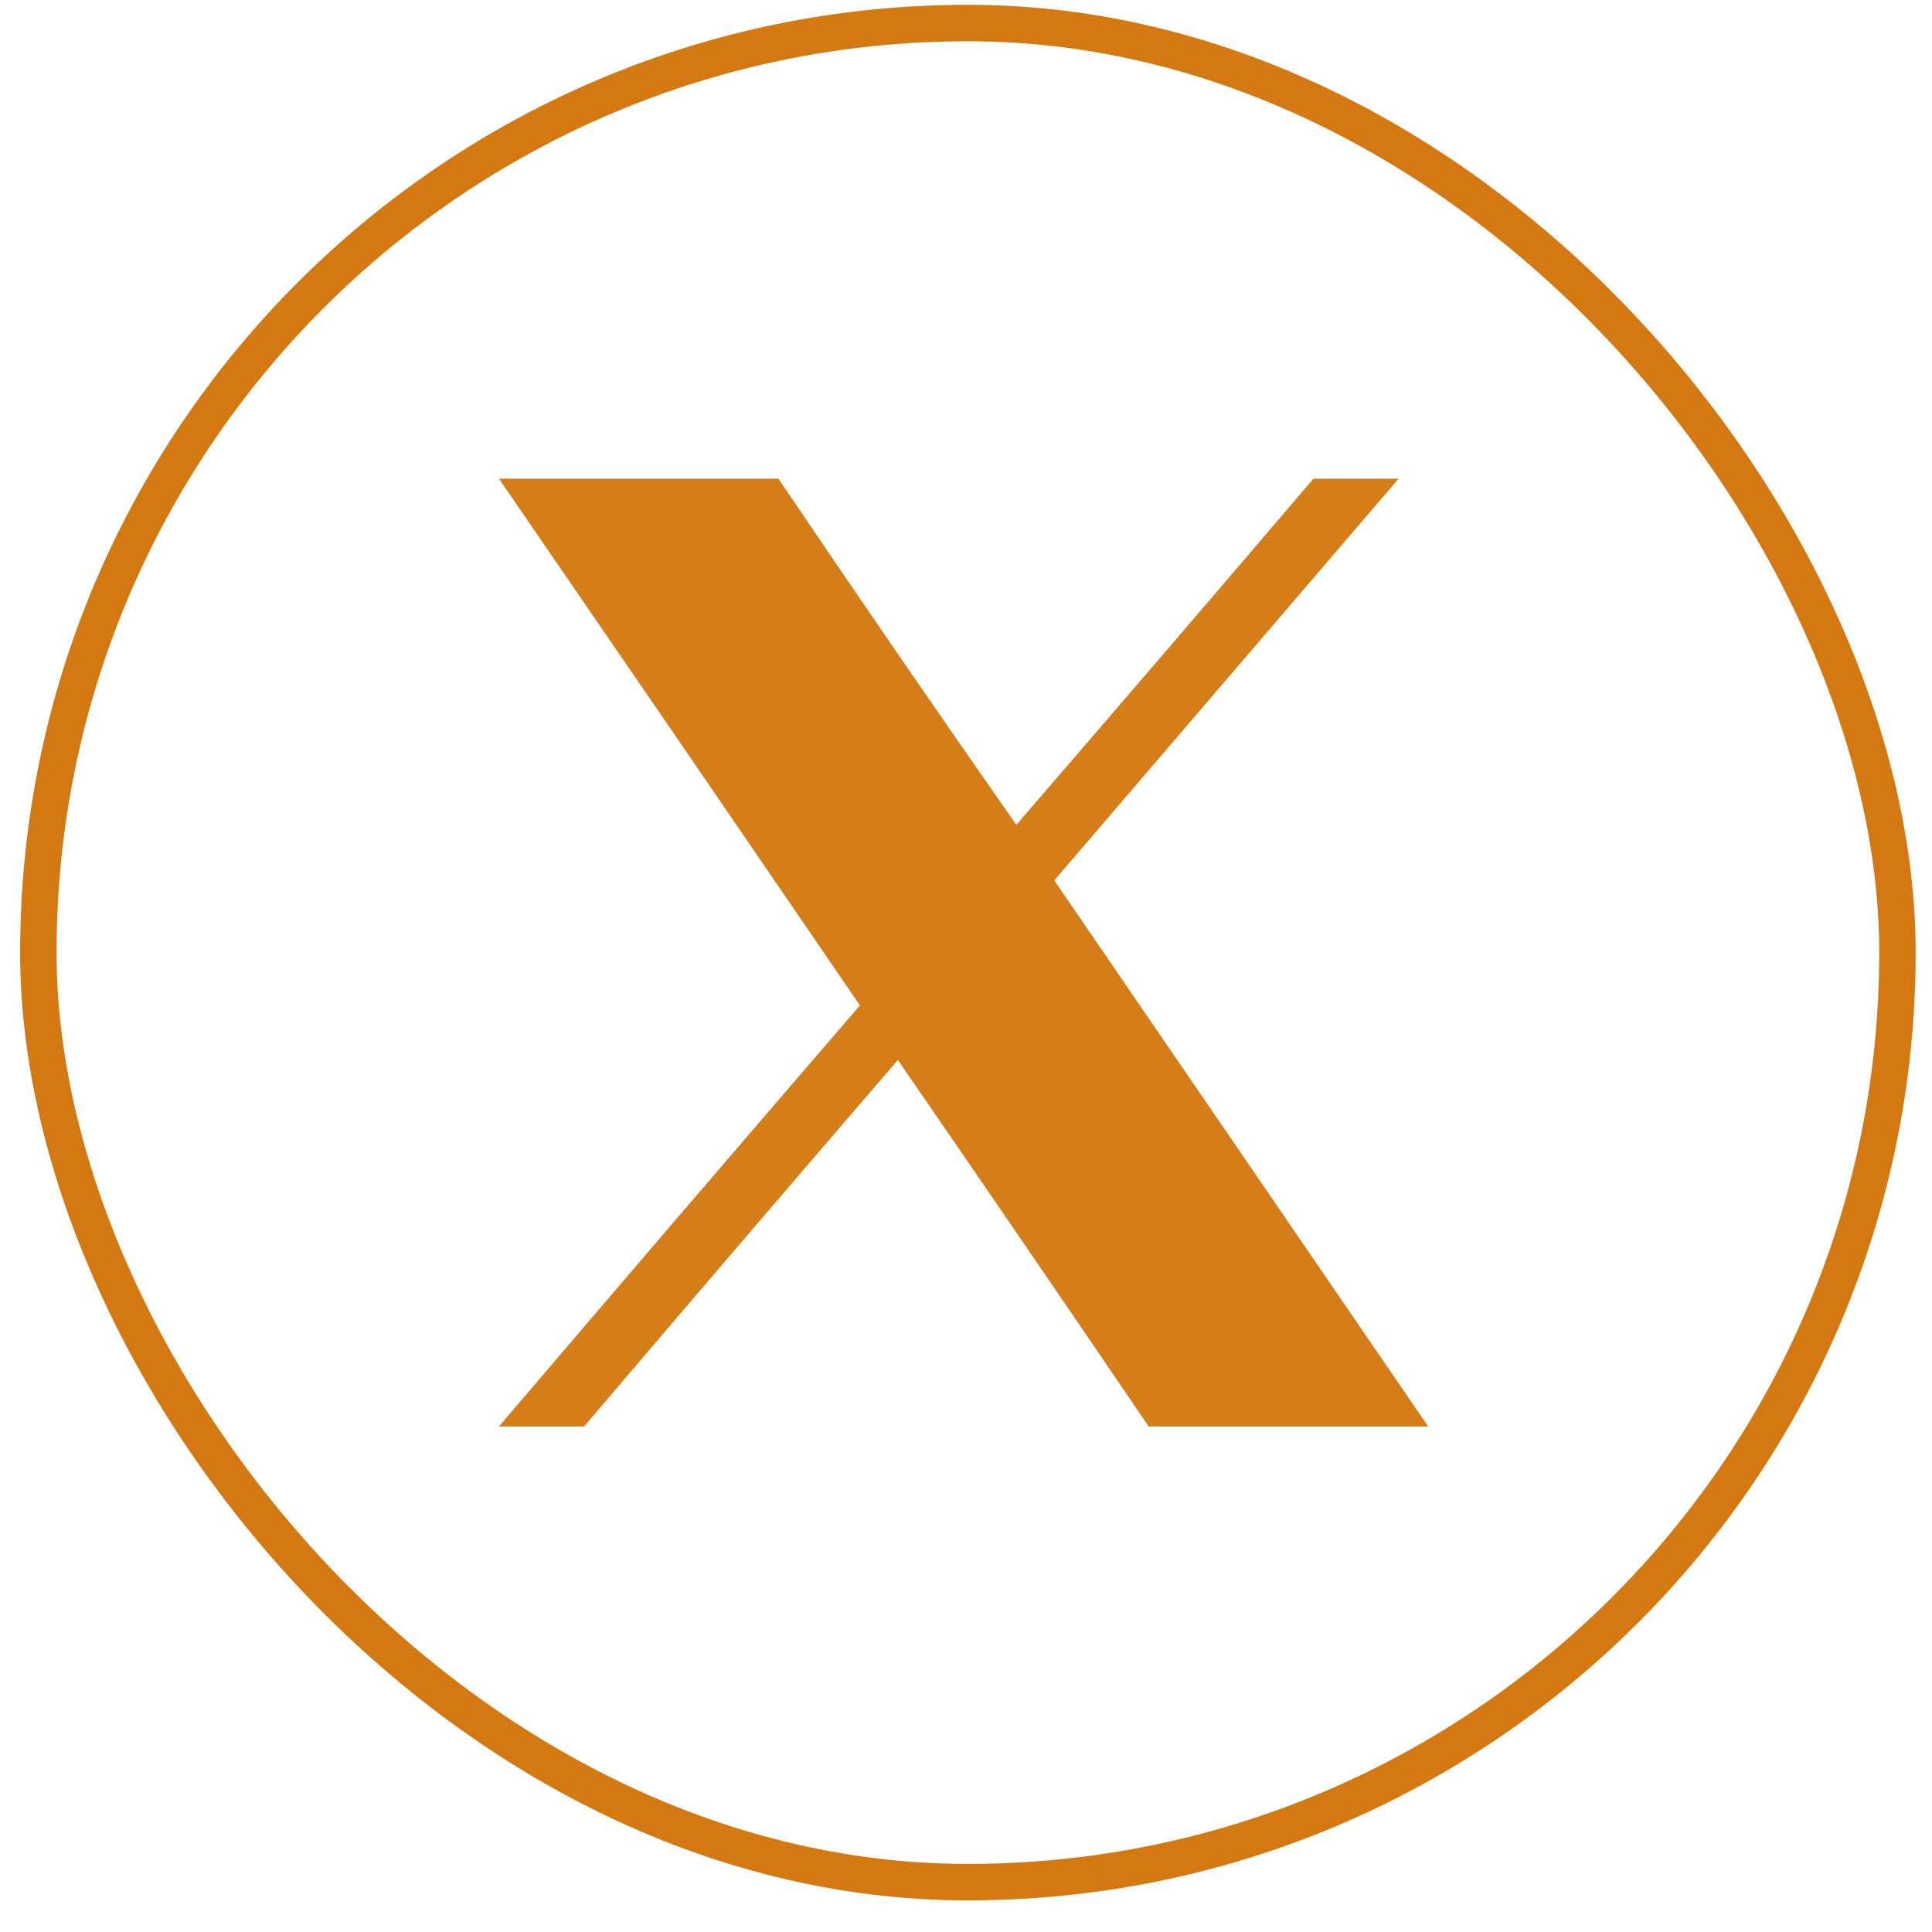 <svg width="53" height="53" viewBox="0 0 53 53" fill="none" xmlns="http://www.w3.org/2000/svg">
<rect x="1.052" y="0.632" width="51" height="51" rx="25.5" stroke="#D47911"/>
<path opacity="0.966" fill-rule="evenodd" clip-rule="evenodd" d="M13.687 13.132C16.243 13.132 18.799 13.132 21.355 13.132C23.505 16.314 25.68 19.479 27.881 22.628C30.608 19.47 33.325 16.304 36.031 13.132C36.809 13.132 37.588 13.132 38.367 13.132C35.22 16.805 32.071 20.478 28.922 24.152C32.342 29.146 35.761 34.14 39.179 39.132C36.623 39.132 34.067 39.132 31.511 39.132C29.229 35.775 26.935 32.423 24.631 29.078C21.751 32.423 18.881 35.774 16.023 39.132C15.244 39.132 14.466 39.132 13.687 39.132C16.978 35.274 20.279 31.423 23.59 27.58C20.295 22.759 16.994 17.943 13.687 13.132Z" fill="#D47911"/>
</svg>
